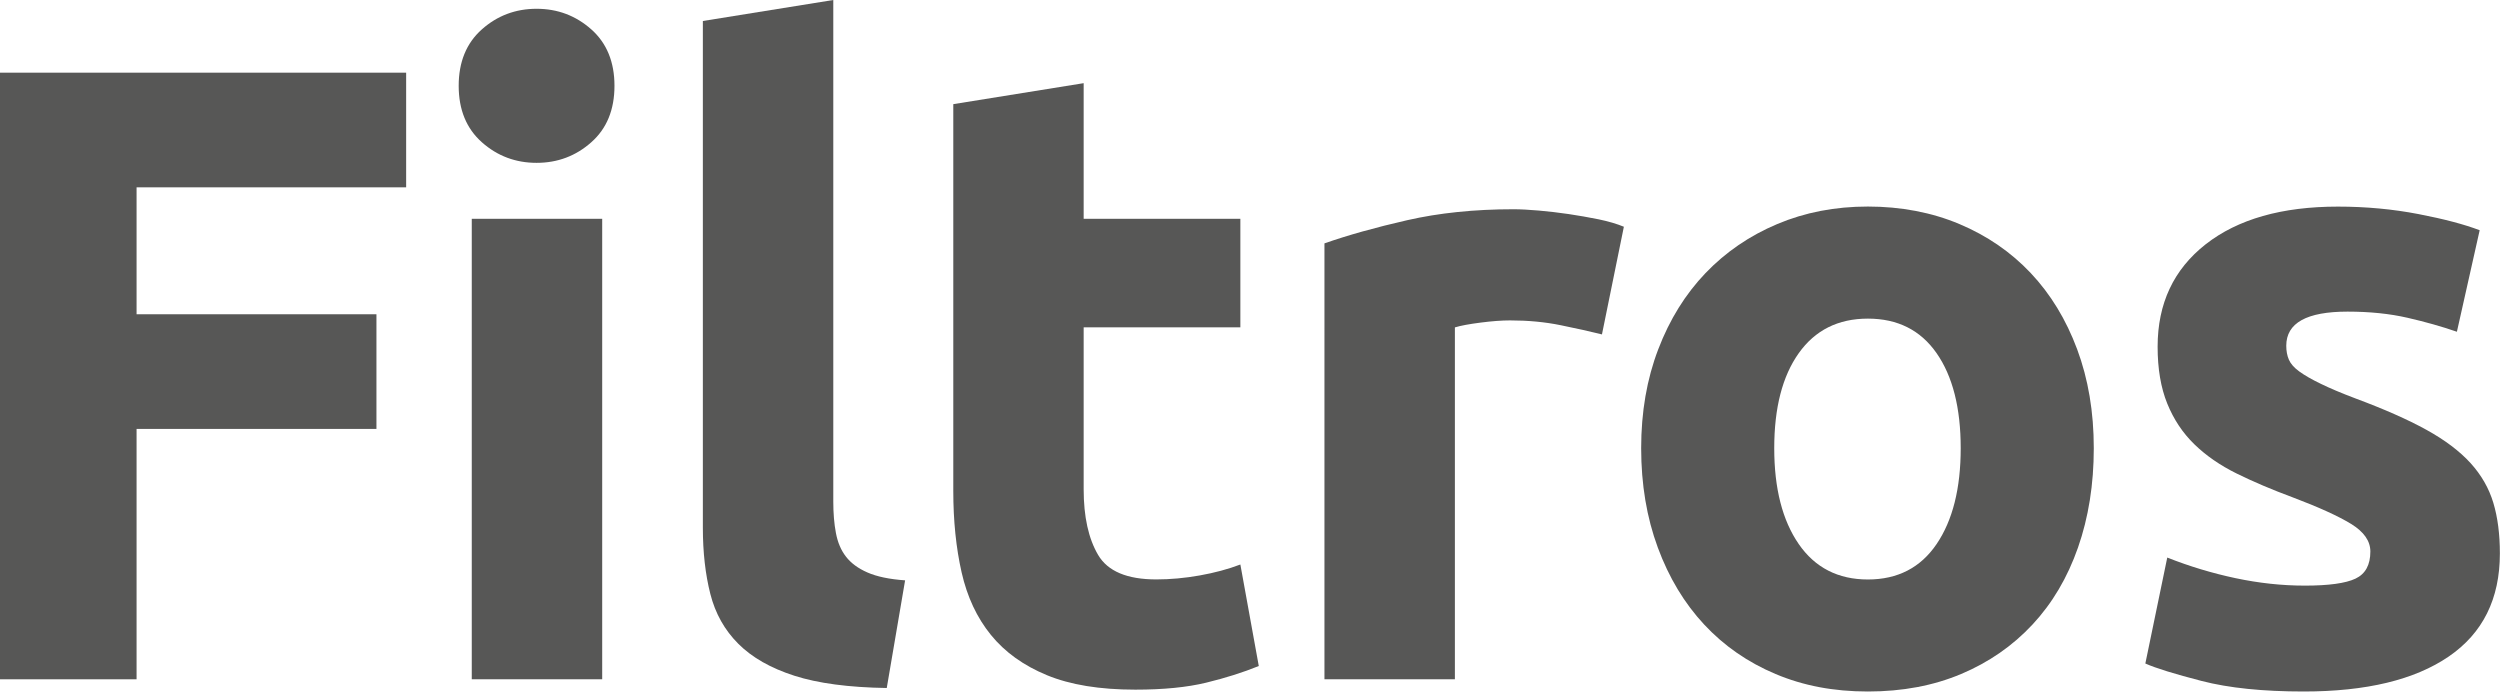 <svg xmlns="http://www.w3.org/2000/svg" id="Capa_2" data-name="Capa 2" viewBox="0 0 378.74 104.76"><defs><style>      .cls-1 {        fill: #575756;        stroke-width: 0px;      }    </style></defs><g id="Capa_1-2" data-name="Capa 1"><g><path class="cls-1" d="m0,102.91V11.01h61.53v17.37H20.69v19.23h36.34v17.37H20.69v37.93H0Z"></path><path class="cls-1" d="m93.09,13c0,3.63-1.17,6.48-3.51,8.55-2.34,2.08-5.11,3.12-8.29,3.12s-5.95-1.04-8.29-3.12c-2.34-2.08-3.51-4.93-3.51-8.55s1.17-6.47,3.51-8.55c2.34-2.08,5.11-3.12,8.29-3.12s5.94,1.04,8.29,3.12c2.34,2.08,3.51,4.93,3.51,8.55Zm-1.86,89.91h-19.76V33.15h19.76v69.75Z"></path><path class="cls-1" d="m134.33,104.23c-5.75-.09-10.41-.71-13.99-1.86-3.58-1.15-6.41-2.76-8.49-4.84-2.08-2.08-3.49-4.6-4.24-7.56-.75-2.96-1.13-6.3-1.13-10.01V3.18l19.76-3.18v75.99c0,1.77.13,3.36.4,4.77.27,1.42.77,2.61,1.53,3.58.75.97,1.83,1.77,3.25,2.39,1.41.62,3.31,1.02,5.7,1.19l-2.78,16.31Z"></path><path class="cls-1" d="m144.41,15.78l19.76-3.18v20.55h23.74v16.44h-23.74v24.53c0,4.16.73,7.47,2.19,9.95,1.46,2.48,4.4,3.71,8.82,3.71,2.12,0,4.31-.2,6.56-.6,2.25-.4,4.31-.95,6.17-1.66l2.79,15.38c-2.39.97-5.04,1.81-7.96,2.52-2.92.71-6.5,1.06-10.74,1.06-5.39,0-9.86-.73-13.39-2.19-3.54-1.46-6.37-3.49-8.49-6.1-2.12-2.61-3.6-5.77-4.44-9.48-.84-3.71-1.26-7.82-1.26-12.33V15.78Z"></path><path class="cls-1" d="m242.68,50.66c-1.77-.44-3.85-.91-6.23-1.39-2.39-.49-4.95-.73-7.69-.73-1.24,0-2.72.11-4.44.33-1.72.22-3.03.46-3.91.73v53.31h-19.76V36.87c3.54-1.24,7.71-2.41,12.53-3.51,4.82-1.1,10.19-1.66,16.11-1.66,1.06,0,2.34.07,3.85.2,1.5.13,3,.31,4.51.53,1.5.22,3,.49,4.51.79,1.5.31,2.78.69,3.85,1.13l-3.32,16.31Z"></path><path class="cls-1" d="m317.2,67.9c0,5.48-.8,10.5-2.39,15.05-1.59,4.55-3.89,8.44-6.9,11.67-3.01,3.23-6.61,5.72-10.81,7.49-4.2,1.77-8.91,2.65-14.12,2.65s-9.79-.88-13.99-2.65c-4.2-1.77-7.8-4.26-10.81-7.49-3.01-3.23-5.35-7.12-7.03-11.67-1.68-4.55-2.52-9.57-2.52-15.05s.86-10.48,2.59-14.99c1.72-4.51,4.11-8.35,7.16-11.54,3.05-3.18,6.67-5.66,10.87-7.43,4.2-1.77,8.77-2.65,13.73-2.65s9.66.88,13.86,2.65c4.2,1.77,7.8,4.24,10.81,7.43,3,3.18,5.35,7.03,7.03,11.54,1.68,4.51,2.52,9.5,2.52,14.99Zm-20.16,0c0-6.1-1.22-10.9-3.65-14.39-2.43-3.49-5.9-5.24-10.41-5.24s-8,1.75-10.48,5.24c-2.48,3.49-3.71,8.29-3.71,14.39s1.24,10.94,3.71,14.52c2.47,3.58,5.97,5.37,10.48,5.37s7.98-1.79,10.41-5.37c2.43-3.58,3.65-8.42,3.65-14.52Z"></path><path class="cls-1" d="m349.16,88.72c3.62,0,6.19-.35,7.69-1.06,1.5-.71,2.25-2.08,2.25-4.11,0-1.59-.97-2.98-2.92-4.18-1.95-1.19-4.91-2.54-8.89-4.04-3.1-1.15-5.9-2.34-8.42-3.58-2.52-1.24-4.66-2.72-6.43-4.44-1.77-1.72-3.14-3.78-4.11-6.17-.97-2.39-1.46-5.26-1.46-8.62,0-6.54,2.43-11.71,7.29-15.52,4.86-3.8,11.54-5.7,20.02-5.7,4.24,0,8.31.38,12.2,1.13,3.89.75,6.98,1.57,9.28,2.45l-3.45,15.38c-2.3-.8-4.8-1.5-7.49-2.12-2.7-.62-5.73-.93-9.08-.93-6.19,0-9.28,1.72-9.28,5.17,0,.8.13,1.5.4,2.12.27.62.8,1.22,1.59,1.79.8.58,1.88,1.2,3.25,1.86,1.37.67,3.12,1.41,5.24,2.21,4.33,1.61,7.91,3.19,10.74,4.75,2.83,1.56,5.06,3.25,6.7,5.05,1.64,1.81,2.79,3.82,3.45,6.02s.99,4.76.99,7.67c0,6.88-2.59,12.09-7.76,15.62-5.17,3.53-12.49,5.29-21.95,5.29-6.19,0-11.34-.53-15.45-1.59-4.11-1.06-6.96-1.94-8.55-2.65l3.32-16.05c3.36,1.33,6.81,2.37,10.34,3.12,3.54.75,7.03,1.13,10.48,1.13Z"></path></g></g></svg>